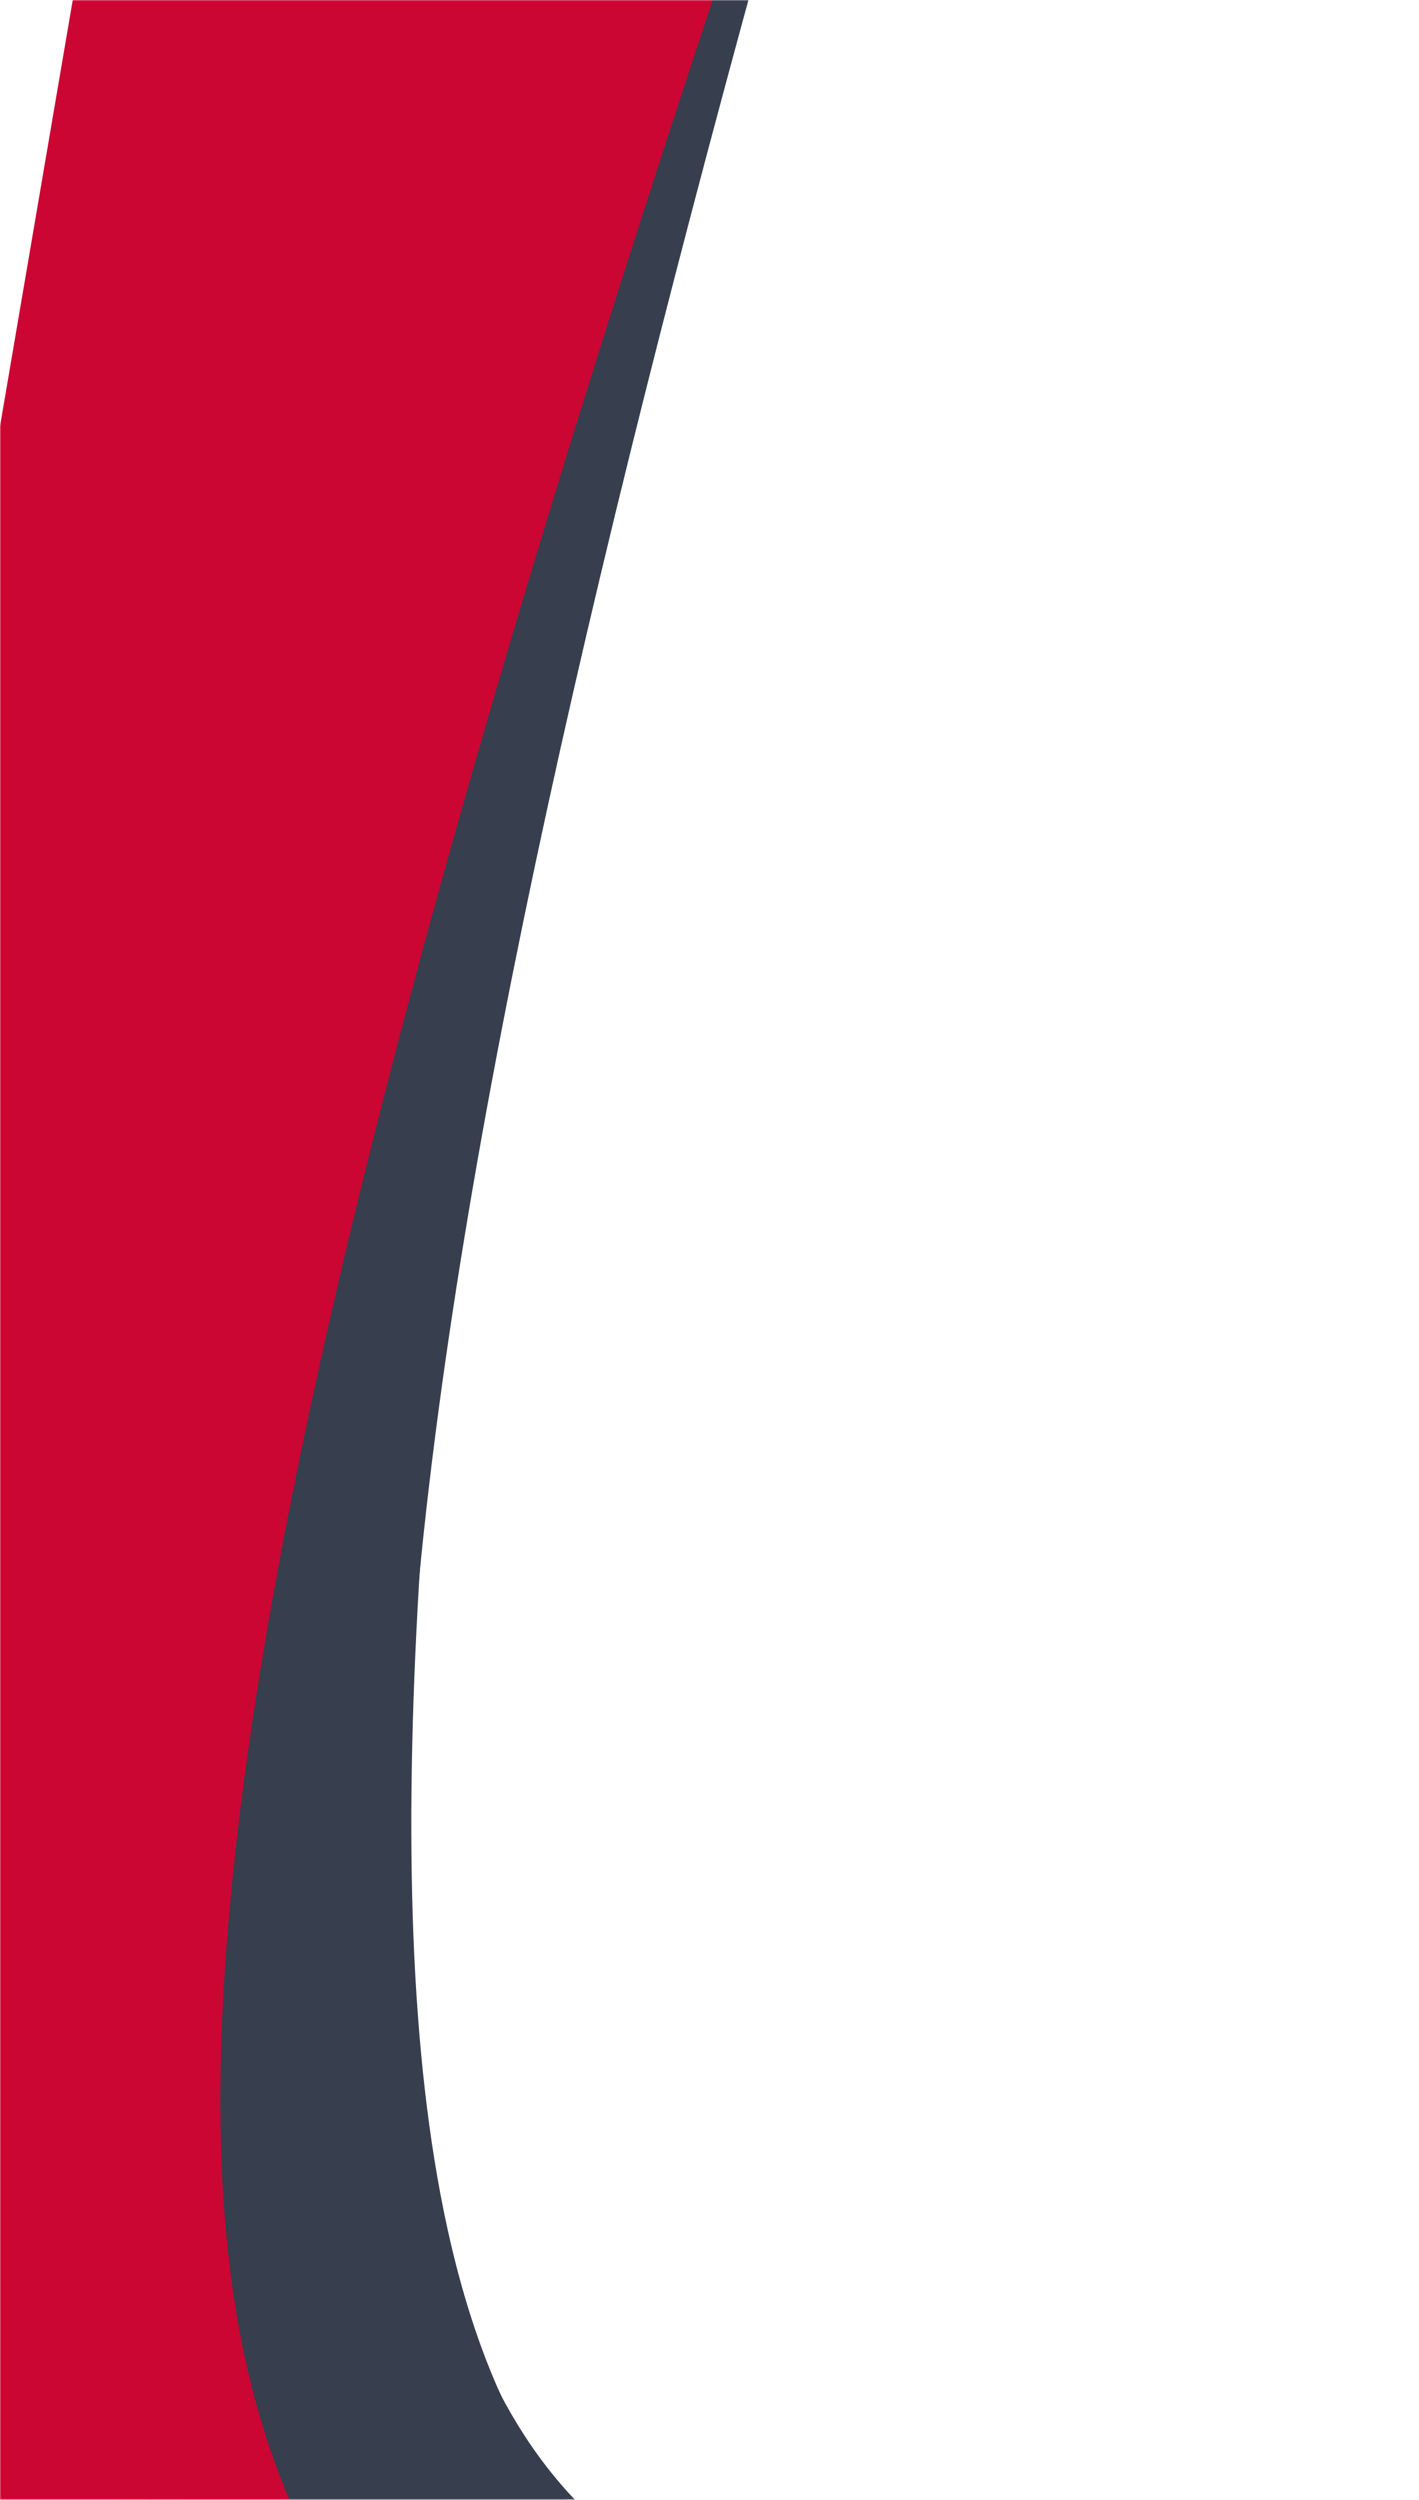 <?xml version="1.0" encoding="UTF-8"?> <svg xmlns="http://www.w3.org/2000/svg" width="681" height="1199" viewBox="0 0 681 1199" fill="none"> <mask id="mask0_613_21" style="mask-type:alpha" maskUnits="userSpaceOnUse" x="0" y="0" width="681" height="1199"> <rect width="681" height="1199" fill="#D9D9D9"></rect> </mask> <g mask="url(#mask0_613_21)"> <path d="M43.788 -52L298.405 5.493C68.191 884.512 90.59 1142.39 171.238 1286.95L-175 1229.44L43.788 -52Z" fill="#CB0633"></path> <path d="M117.08 13.383L317.534 -78.099C203.368 600.174 108.401 1153.47 338.088 1251.29L86 1269.5L117.08 13.383Z" fill="#373E4D"></path> <path d="M231.659 -21.467L381.5 -80.548C195.758 581.712 101.63 1111.21 319.593 1232.94L67 1224.2L231.659 -21.467Z" fill="#373E4D"></path> <path d="M94.763 -83.047L345.437 -10.347C68.165 823.254 76.209 1075.37 148.738 1220.46L-193 1140.06L94.763 -83.047Z" fill="#CB0633"></path> </g> </svg> 